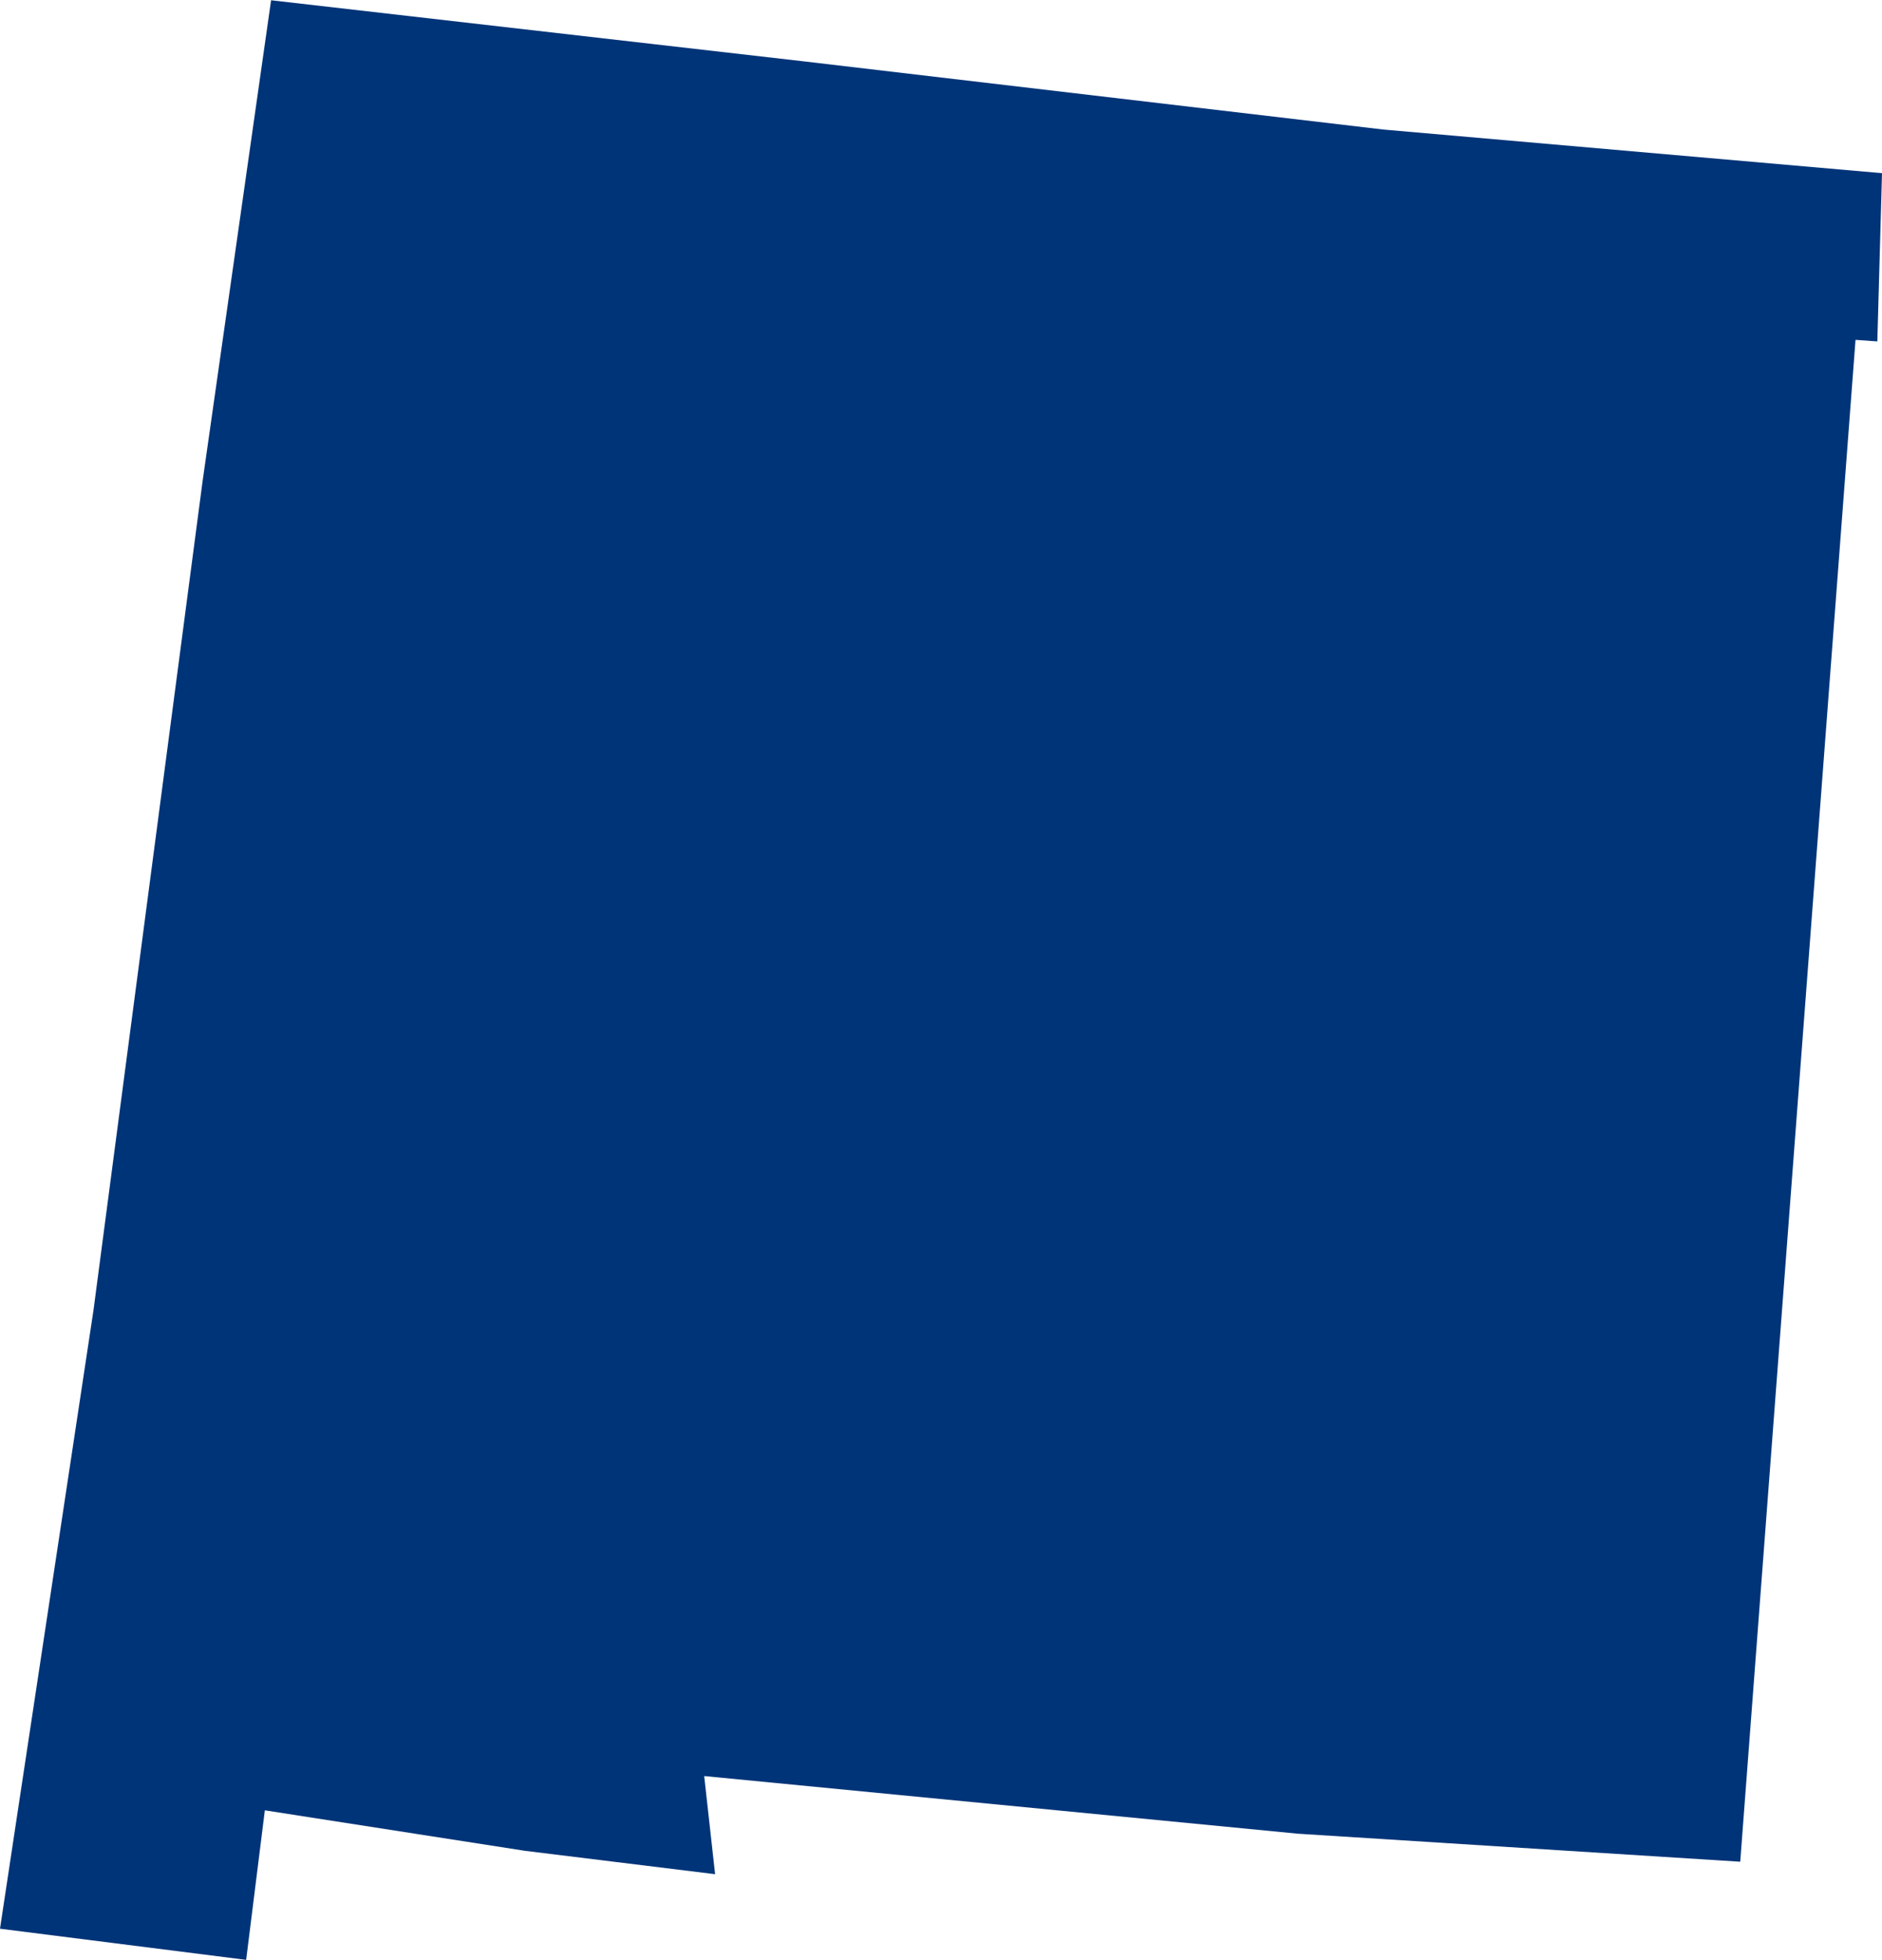 <svg xmlns="http://www.w3.org/2000/svg" viewBox="0 0 120.8 125.8" aria-hidden="true" style="fill:url(#CerosGradient_idb3852a0e0);" width="120px" height="125px">
  <defs><linearGradient class="cerosgradient" data-cerosgradient="true" id="CerosGradient_idb3852a0e0" gradientUnits="userSpaceOnUse" x1="50%" y1="100%" x2="50%" y2="0%"><stop offset="0%" stop-color="#003478"/><stop offset="100%" stop-color="#003478"/></linearGradient><linearGradient/>
    <style>
      .cls-1-6807fed6c1ff4{
        fill: #d3d3d3;
      }
    </style>
  </defs>
  <title>NM</title>
  <g id="Layer_26807fed6c1ff4" data-name="Layer 2">
    <g id="Layer_1-26807fed6c1ff4" data-name="Layer 1">
      <path id="NM6807fed6c1ff4" class="cls-1-6807fed6c1ff4" d="M33.7,118.8,17,116.2l-1.2,9.6L0,123.8,6,84.1l7-53.2L17.4,0l34,3.9L88.8,8.3l32,2.8-.3,10.8-1.4-.1-7.4,97.7-28.4-1.8L45.2,114l.7,6.3Z" style="fill:url(#CerosGradient_idb3852a0e0);"/>
    </g>
  </g>
</svg>